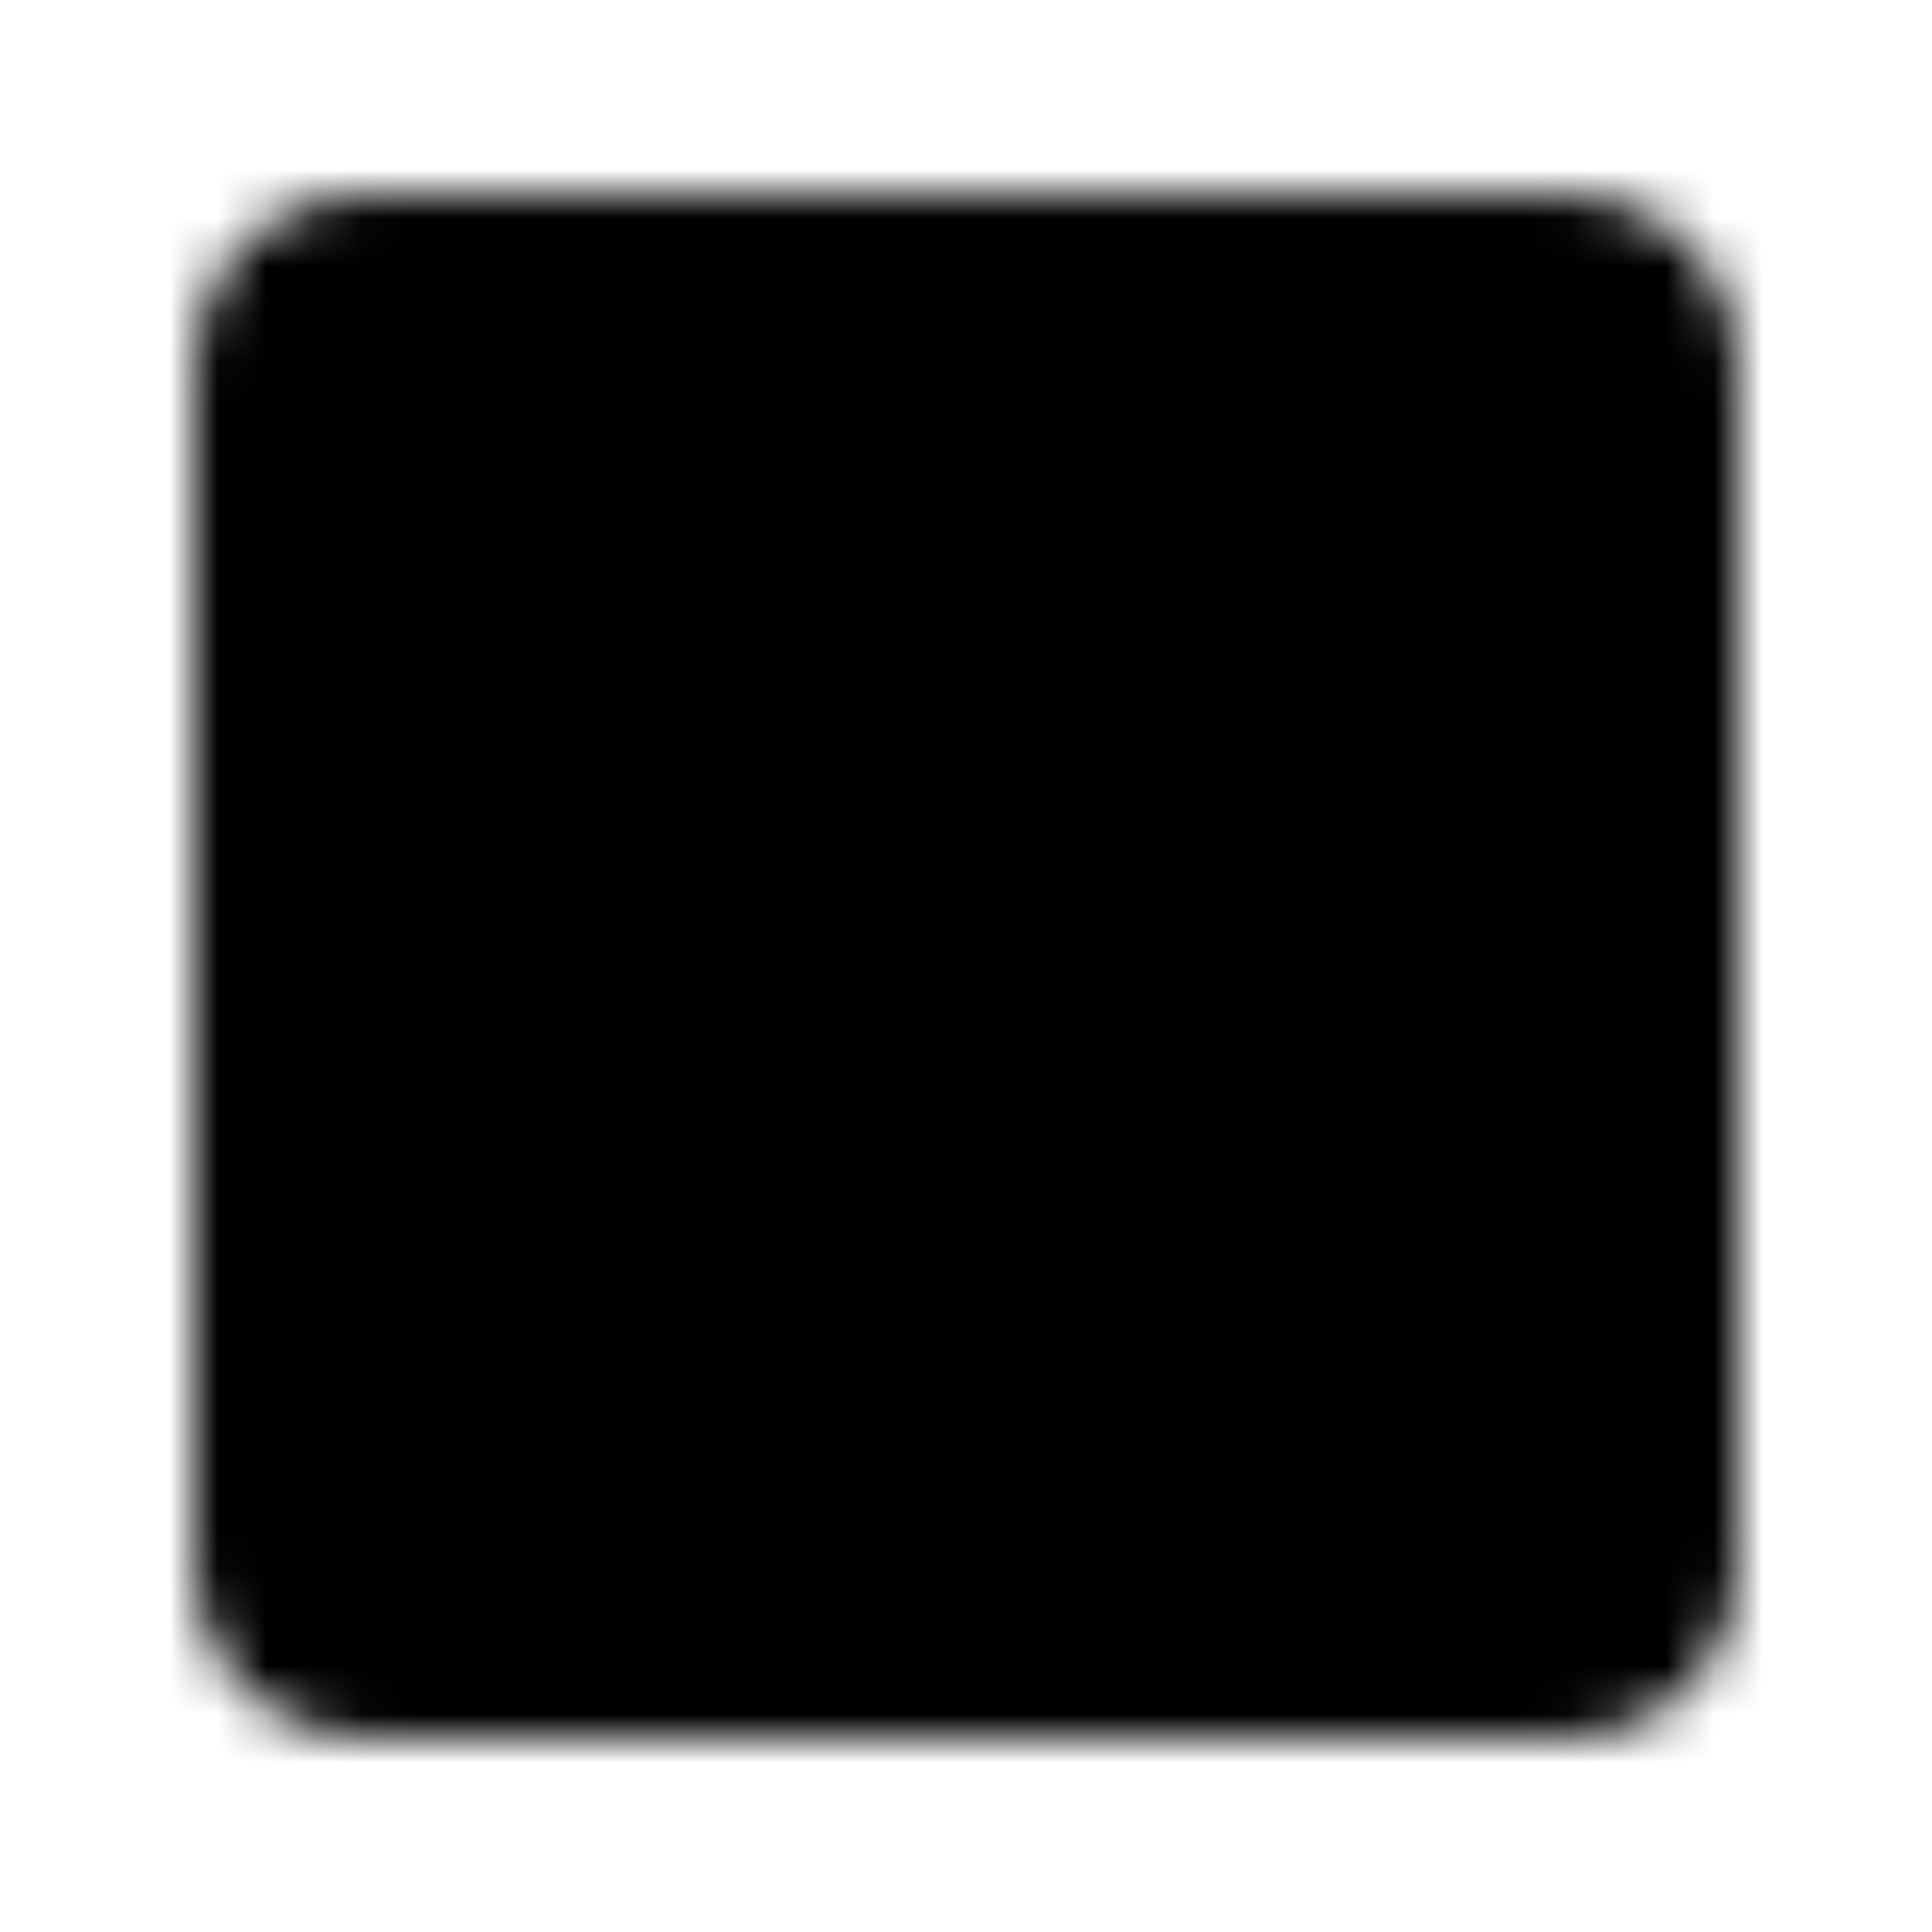 <svg width="40" height="40" viewBox="0 0 40 40" fill="none" xmlns="http://www.w3.org/2000/svg">
<mask id="mask0_248_215" style="mask-type:luminance" maskUnits="userSpaceOnUse" x="4" y="4" width="32" height="32">
<path d="M32.5 5H7.5C6.837 5 6.201 5.263 5.732 5.732C5.263 6.201 5 6.837 5 7.5V32.5C5 33.163 5.263 33.799 5.732 34.268C6.201 34.737 6.837 35 7.5 35H32.5C33.163 35 33.799 34.737 34.268 34.268C34.737 33.799 35 33.163 35 32.5V7.5C35 6.837 34.737 6.201 34.268 5.732C33.799 5.263 33.163 5 32.5 5Z" fill="white" stroke="white" stroke-width="2" stroke-linejoin="round"/>
<path d="M11.2 24.863L15.914 20.148L19.571 23.796L28.334 15" stroke="black" stroke-width="2" stroke-linecap="round" stroke-linejoin="round"/>
<path d="M21.667 15H28.334V21.667" stroke="black" stroke-width="2" stroke-linecap="round" stroke-linejoin="round"/>
</mask>
<g mask="url(#mask0_248_215)">
<path d="M0 0H40V40H0V0Z" fill="black"/>
</g>
</svg>
